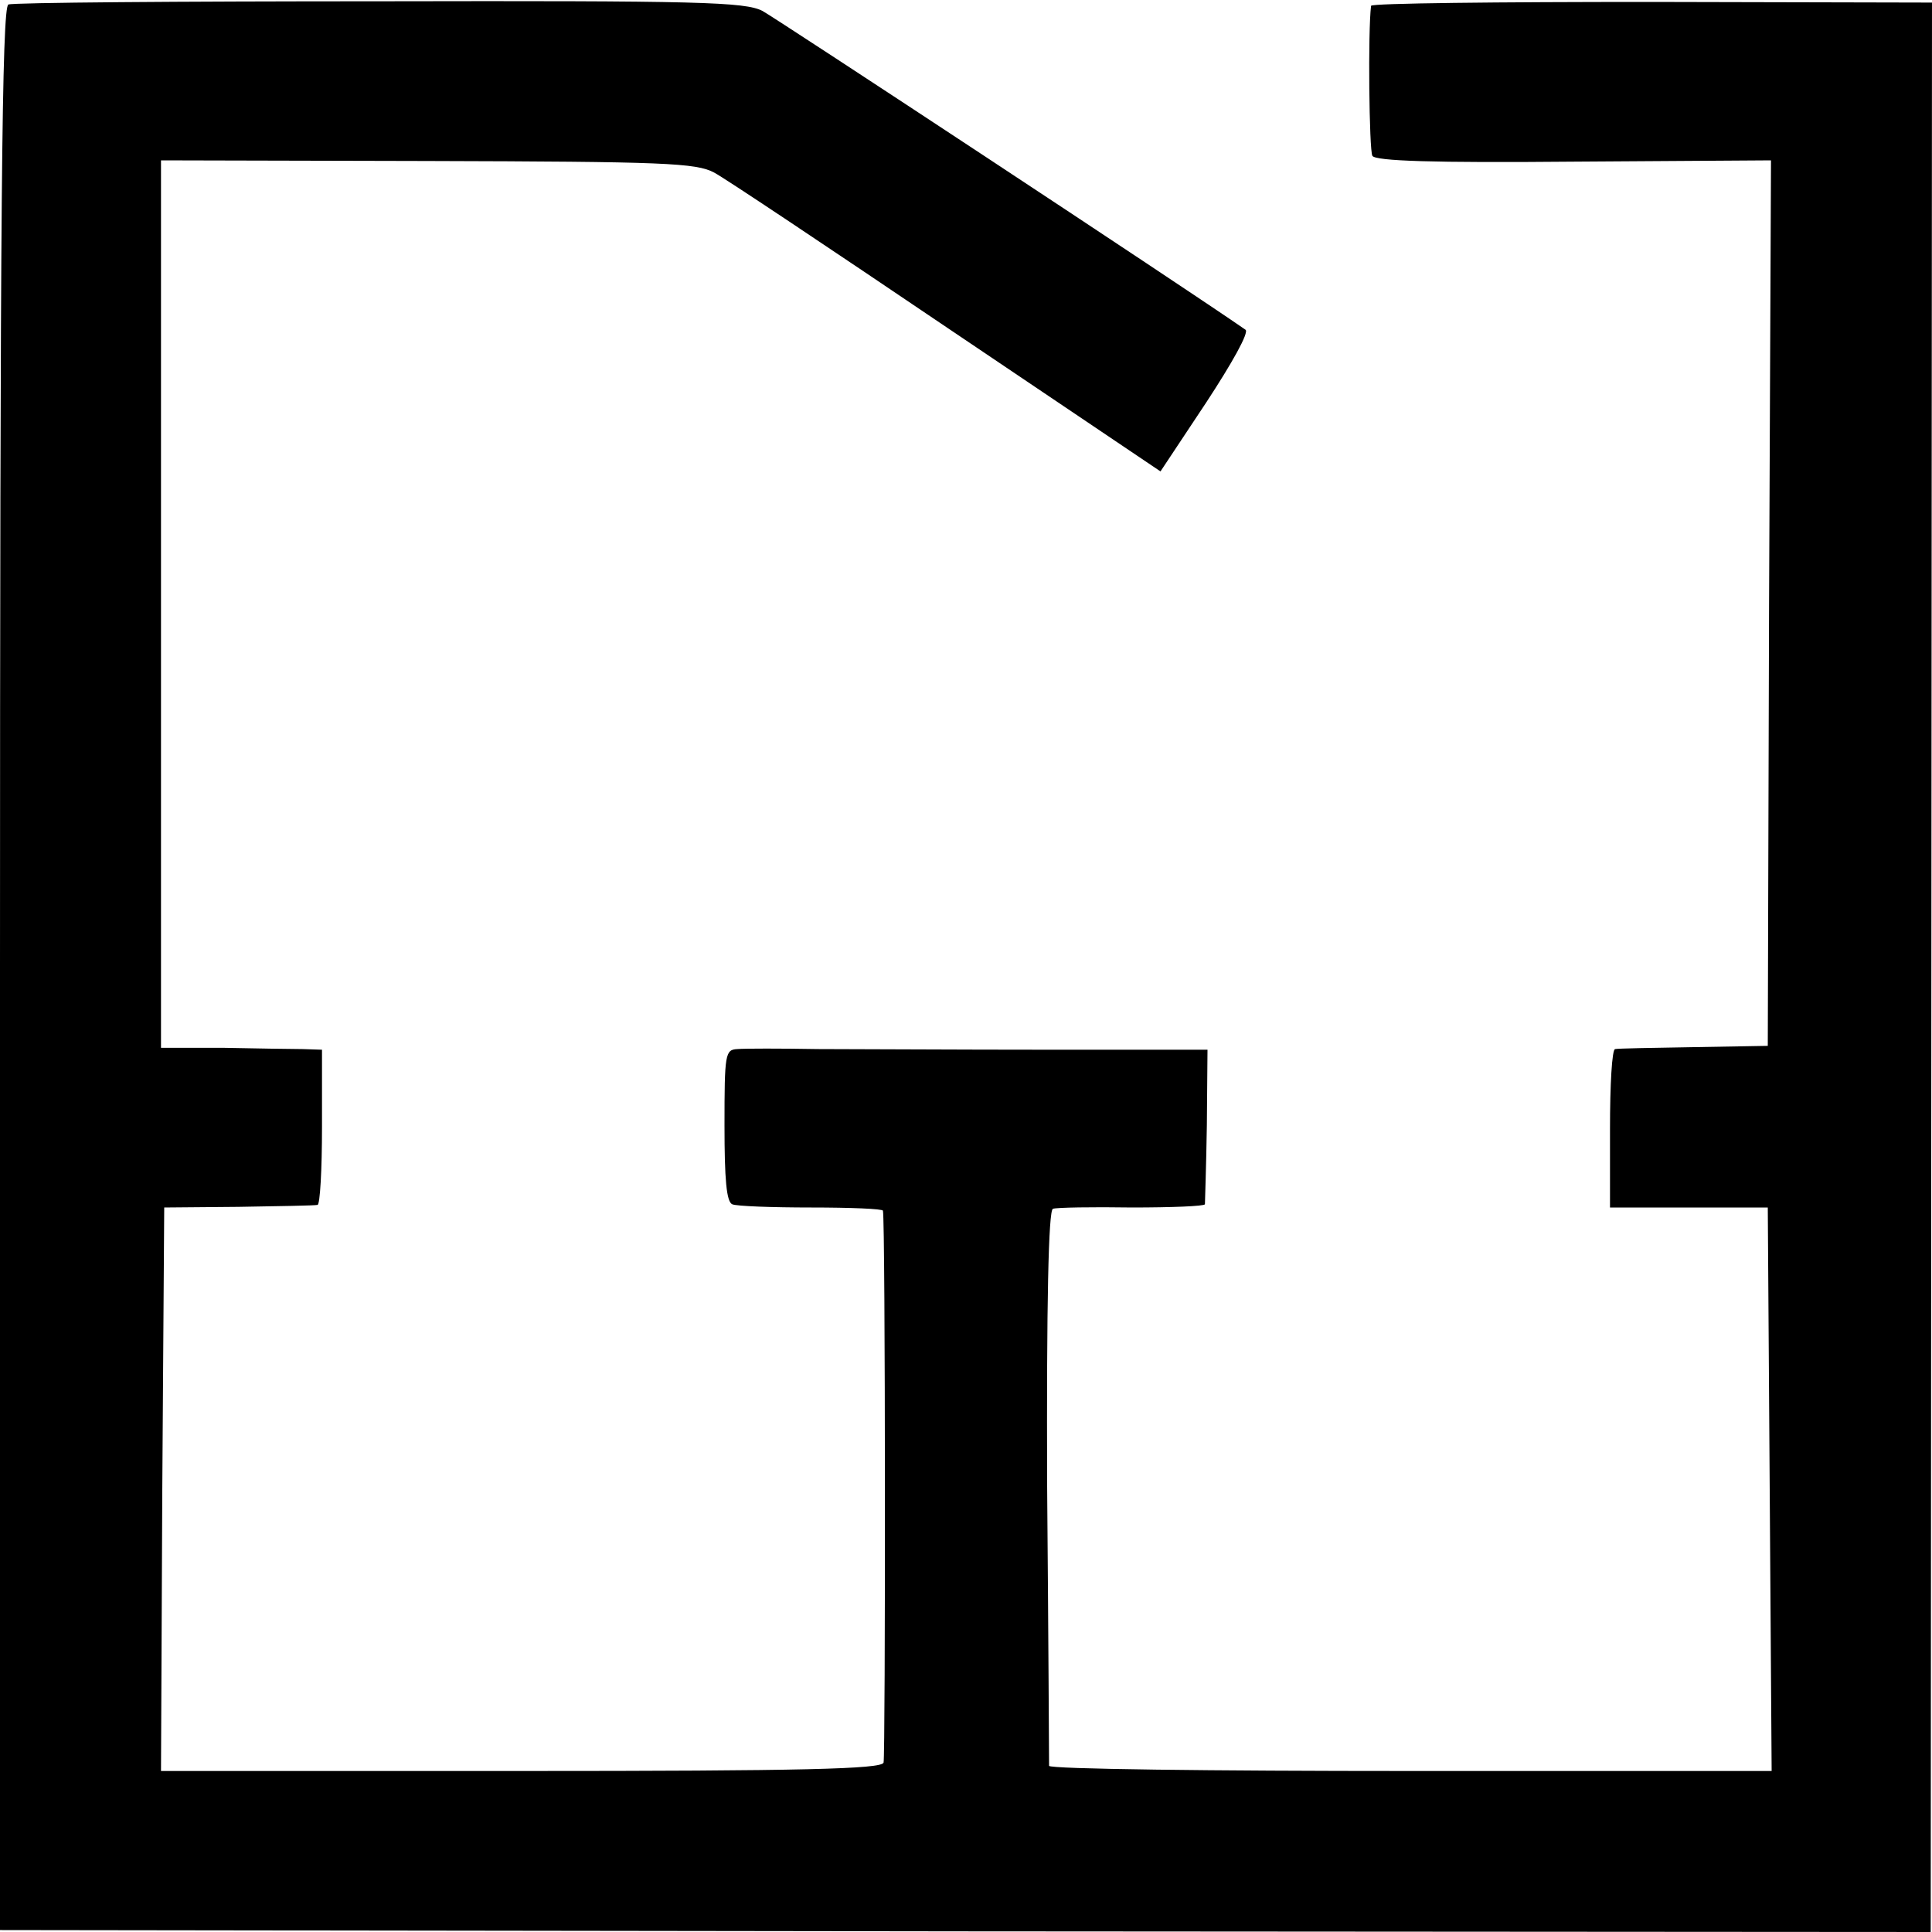 <?xml version="1.0" standalone="no"?>
<!DOCTYPE svg PUBLIC "-//W3C//DTD SVG 20010904//EN"
 "http://www.w3.org/TR/2001/REC-SVG-20010904/DTD/svg10.dtd">
<svg version="1.0" xmlns="http://www.w3.org/2000/svg"
 width="300pt" height="300pt" viewBox="0 0 300 300"
 preserveAspectRatio="xMidYMid meet">
<g transform="translate(0,300) scale(0.1,-0.1)"
fill="#000000" stroke="none">
<path d="M13 2993 c-10 -4 -13 -312 -13 -1498 l0 -1492 1499 -2 1499 -1 1
1498 1 1498 -435 1 c-239 0 -435 -2 -436 -6 -5 -39 -3 -224 2 -233 5 -8 94
-11 313 -9 l306 2 -3 -688 -2 -687 -115 -2 c-63 -1 -118 -2 -122 -3 -5 0 -8
-56 -8 -124 l0 -122 123 0 122 0 3 -438 3 -437 -560 0 c-309 0 -561 3 -562 8
0 4 -1 199 -3 434 -1 285 2 429 9 431 5 2 61 3 123 2 61 0 112 2 113 5 0 3 2
58 3 123 l1 117 -250 0 c-137 0 -297 1 -355 1 -58 1 -114 1 -125 0 -19 -1 -20
-7 -20 -119 0 -83 3 -118 12 -122 7 -3 62 -5 123 -5 60 0 111 -2 111 -5 4 -15
4 -847 1 -857 -3 -10 -125 -13 -563 -13 l-559 0 2 437 3 438 115 1 c63 1 118
2 123 3 4 0 7 55 7 121 l0 120 -30 1 c-16 0 -73 1 -125 2 l-95 0 0 689 0 689
414 -1 c368 -1 417 -3 445 -18 17 -9 180 -118 362 -241 l331 -223 71 107 c40
61 67 109 61 113 -95 66 -728 483 -750 495 -27 14 -97 16 -595 15 -310 0 -570
-2 -576 -5z"/>
</g>
</svg>
